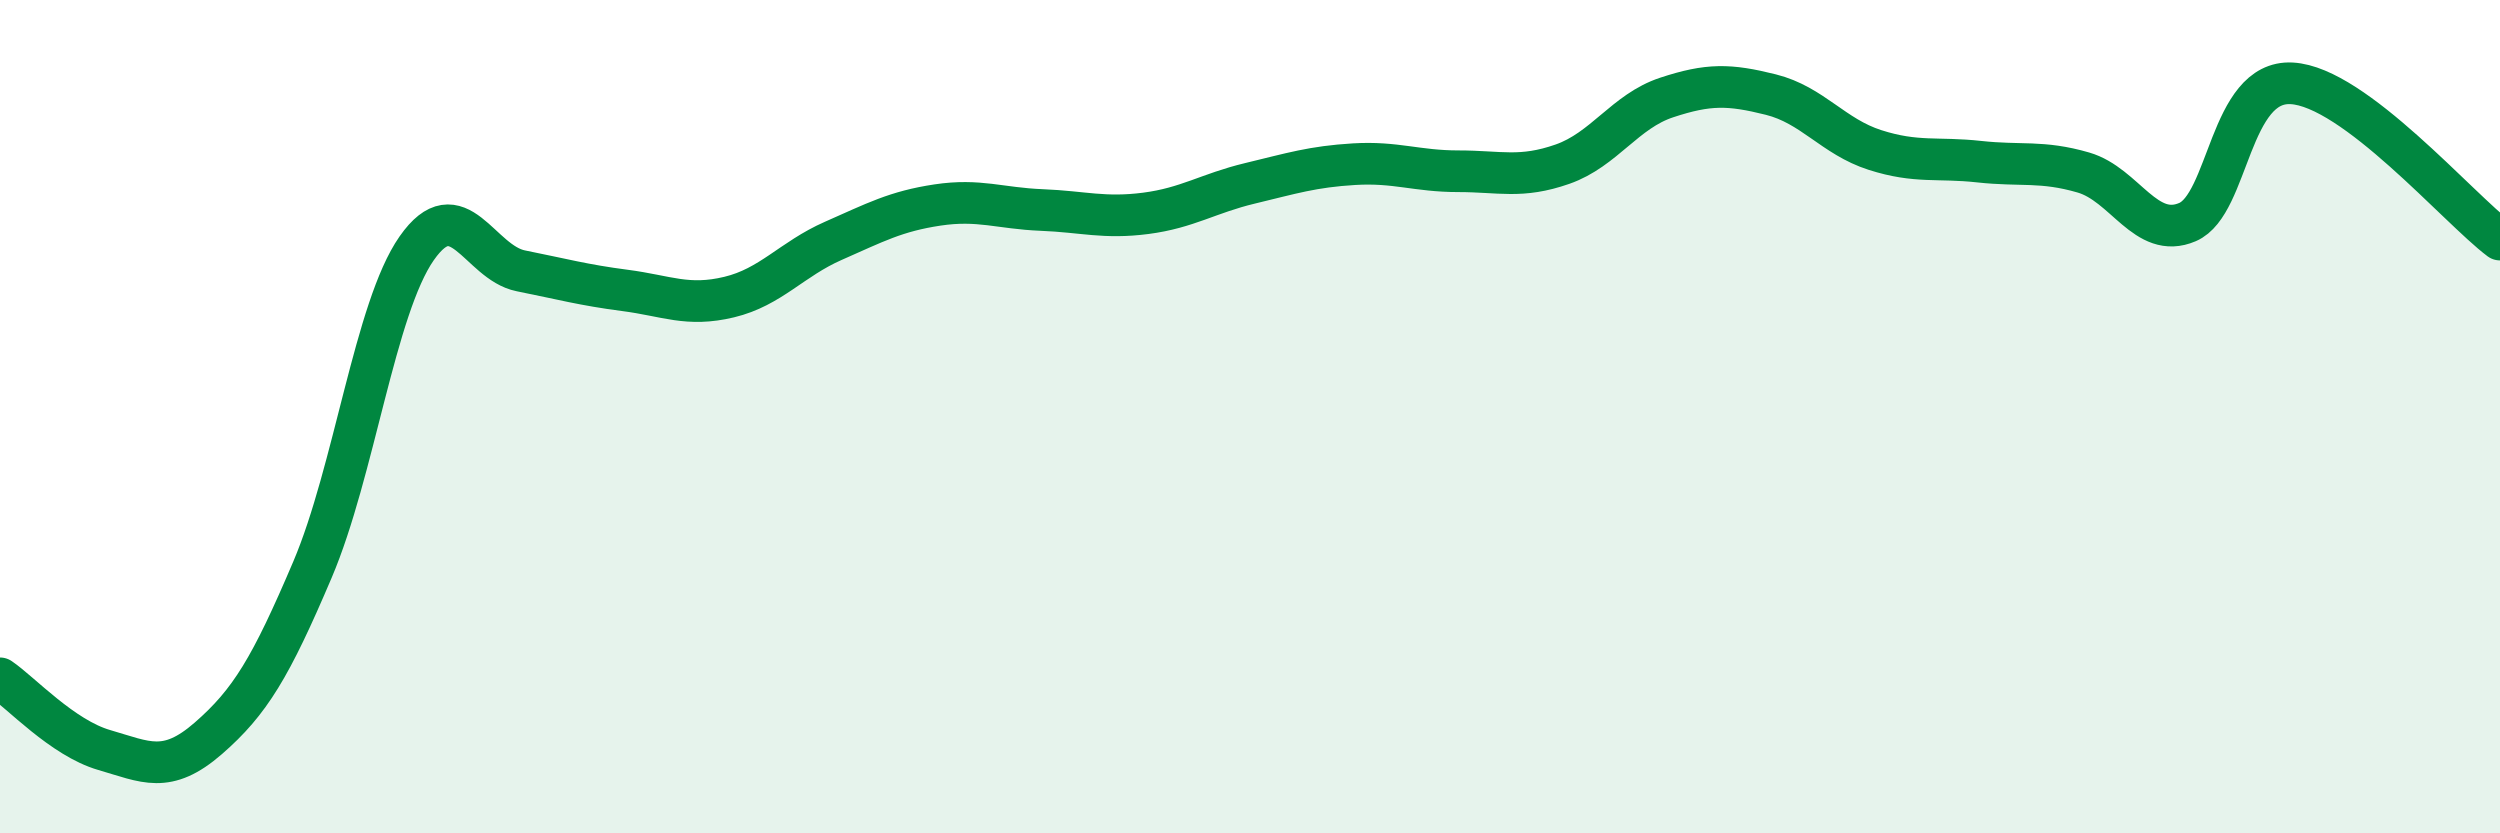 
    <svg width="60" height="20" viewBox="0 0 60 20" xmlns="http://www.w3.org/2000/svg">
      <path
        d="M 0,16.28 C 0.5,16.62 1.5,17.71 2.5,18 C 3.5,18.29 4,18.59 5,17.72 C 6,16.85 6.5,16.02 7.5,13.67 C 8.5,11.32 9,7.39 10,5.96 C 11,4.53 11.5,6.3 12.5,6.5 C 13.5,6.7 14,6.84 15,6.97 C 16,7.1 16.5,7.37 17.5,7.13 C 18.5,6.89 19,6.22 20,5.78 C 21,5.34 21.5,5.07 22.5,4.92 C 23.5,4.77 24,5 25,5.04 C 26,5.08 26.5,5.25 27.5,5.12 C 28.5,4.99 29,4.64 30,4.4 C 31,4.16 31.5,4 32.5,3.94 C 33.5,3.88 34,4.11 35,4.11 C 36,4.11 36.5,4.29 37.5,3.94 C 38.5,3.59 39,2.67 40,2.34 C 41,2.01 41.5,2.02 42.5,2.27 C 43.5,2.52 44,3.28 45,3.6 C 46,3.92 46.5,3.77 47.5,3.88 C 48.5,3.99 49,3.85 50,4.14 C 51,4.43 51.5,5.76 52.5,5.33 C 53.5,4.9 53.5,1.92 55,2 C 56.5,2.08 59,5 60,5.75L60 20L0 20Z"
        fill="#008740"
        opacity="0.1"
        stroke-linecap="round"
        stroke-linejoin="round"
      />
      <path
        d="M 0,16.28 C 0.5,16.62 1.5,17.71 2.5,18 C 3.5,18.29 4,18.59 5,17.72 C 6,16.85 6.5,16.02 7.5,13.67 C 8.5,11.32 9,7.39 10,5.96 C 11,4.53 11.5,6.3 12.5,6.5 C 13.5,6.7 14,6.84 15,6.97 C 16,7.1 16.5,7.37 17.5,7.13 C 18.5,6.89 19,6.22 20,5.78 C 21,5.34 21.5,5.07 22.5,4.92 C 23.5,4.77 24,5 25,5.04 C 26,5.08 26.5,5.25 27.5,5.12 C 28.5,4.99 29,4.64 30,4.4 C 31,4.16 31.5,4 32.5,3.94 C 33.5,3.88 34,4.11 35,4.11 C 36,4.11 36.5,4.29 37.5,3.94 C 38.5,3.59 39,2.67 40,2.34 C 41,2.01 41.5,2.02 42.5,2.27 C 43.5,2.52 44,3.28 45,3.6 C 46,3.92 46.5,3.77 47.5,3.88 C 48.5,3.99 49,3.85 50,4.14 C 51,4.43 51.5,5.76 52.5,5.33 C 53.5,4.9 53.5,1.92 55,2 C 56.5,2.08 59,5 60,5.75"
        stroke="#008740"
        stroke-width="1"
        fill="none"
        stroke-linecap="round"
        stroke-linejoin="round"
      />
    </svg>
  